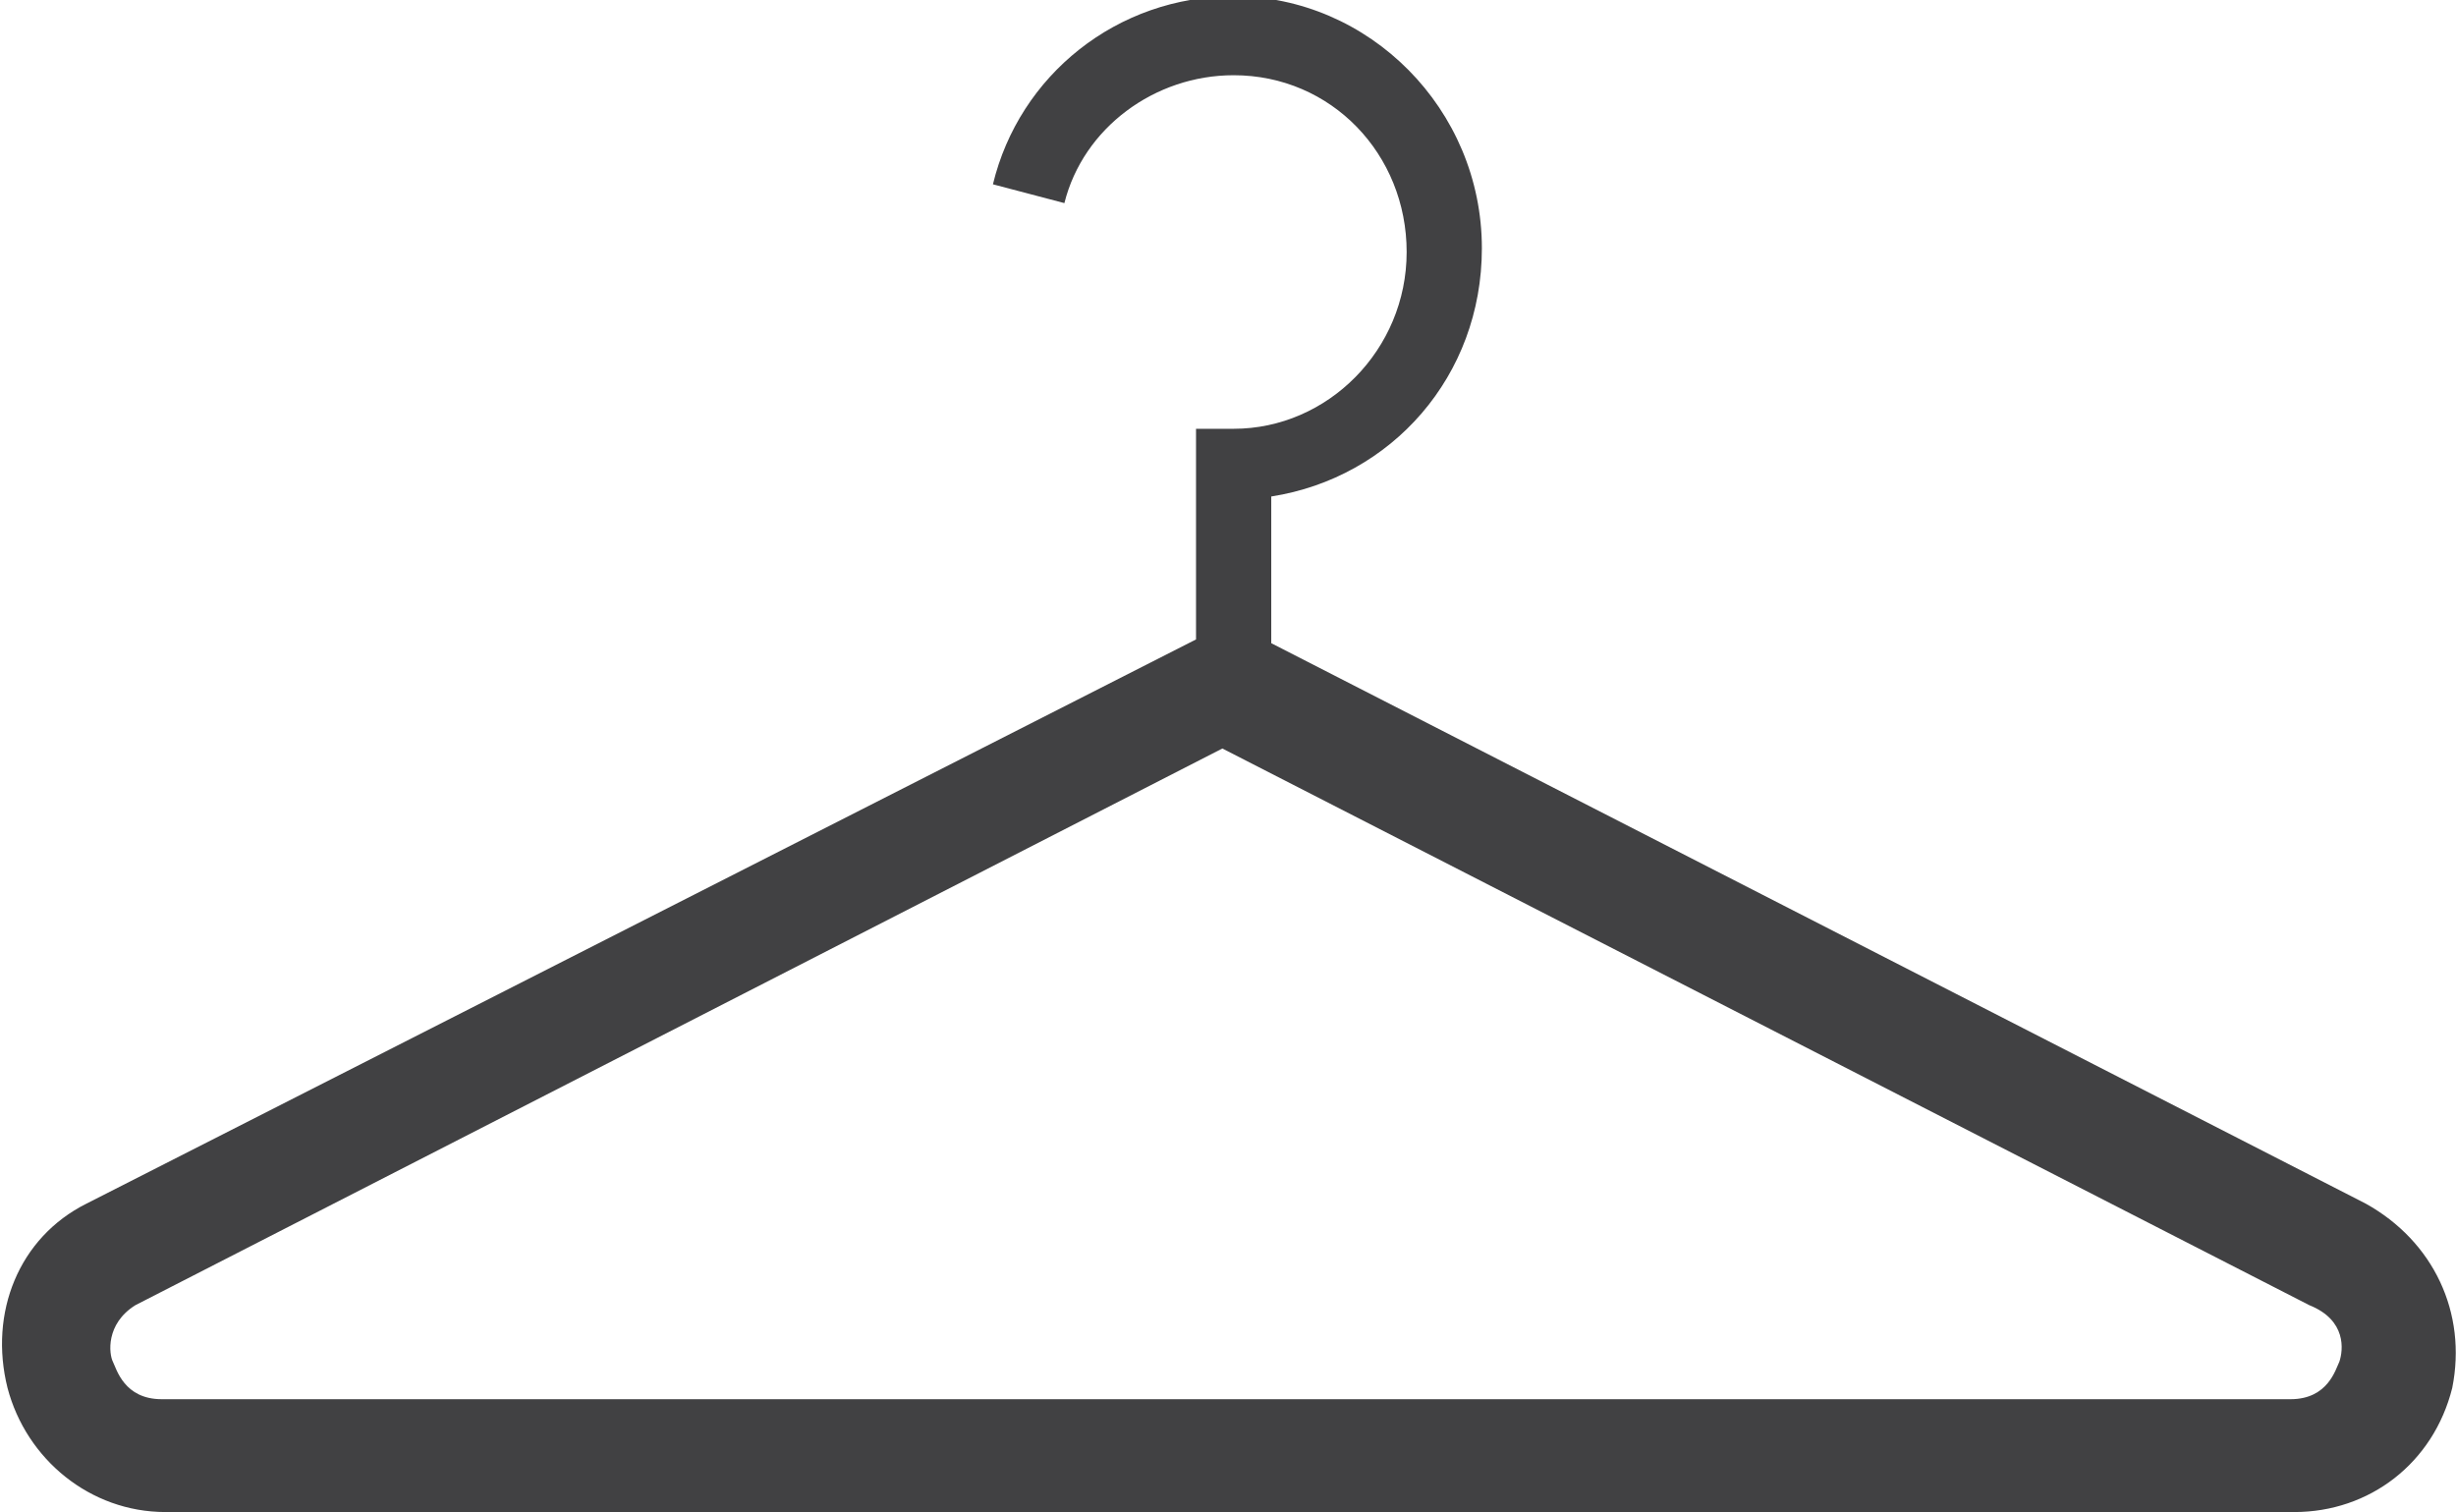 <?xml version="1.0" encoding="utf-8"?>
<!-- Generator: Adobe Illustrator 25.0.1, SVG Export Plug-In . SVG Version: 6.00 Build 0)  -->
<svg version="1.1" id="Sewing_x5F_stitching" xmlns="http://www.w3.org/2000/svg" xmlns:xlink="http://www.w3.org/1999/xlink"
	 x="0px" y="0px" viewBox="0 0 65.3 40.2" style="enable-background:new 0 0 65.3 40.2;" xml:space="preserve">
<style type="text/css">
	.st0{display:none;fill:#414143;}
	.st1{fill:#414143;}
</style>
<g id="row3">
	<path id="icon:5_2_" class="st0" d="M23.7,4.4l1.7,1.8l-2,2c-0.2,0.2-0.6,0.4-0.9,0.4c-0.3,0-0.6-0.1-0.9-0.4
		c-0.5-0.5-0.5-1.3,0-1.7L23.7,4.4z M30.6-0.8c-0.5-0.5-1.3-0.5-1.7,0l-2,2L28.5,3l2.1-2.1C31.1,0.5,31.1-0.3,30.6-0.8z M30.6,8.2
		c0.5-0.5,0.5-1.3,0-1.7l-7.3-7.3c-0.5-0.5-1.3-0.5-1.7,0s-0.5,1.3,0,1.7l7.3,7.3c0.2,0.2,0.6,0.4,0.9,0.4C30,8.6,30.3,8.4,30.6,8.2
		z M10.6,4.4l1.7,1.8l-2,2C10,8.4,9.6,8.6,9.3,8.6C9,8.6,8.7,8.4,8.5,8.2C8,7.7,8,6.9,8.5,6.5L10.6,4.4z M17.5-0.8
		c-0.5-0.5-1.3-0.5-1.7,0l-2,2L15.4,3l2.1-2.1C17.9,0.5,17.9-0.3,17.5-0.8z M17.5,8.2c0.5-0.5,0.5-1.3,0-1.7l-7.3-7.3
		c-0.5-0.5-1.3-0.5-1.7,0S8,0.5,8.5,0.9l7.3,7.3c0.2,0.2,0.6,0.4,0.9,0.4C16.9,8.6,17.2,8.4,17.5,8.2z M36.8,4.4l1.7,1.8l-2,2
		c-0.2,0.2-0.6,0.4-0.9,0.4c-0.3,0-0.6-0.1-0.9-0.4c-0.5-0.5-0.5-1.3,0-1.7L36.8,4.4z M43.7-0.8c-0.5-0.5-1.3-0.5-1.7,0l-2,2L41.6,3
		l2.1-2.1C44.2,0.5,44.2-0.3,43.7-0.8z M43.7,8.2c0.5-0.5,0.5-1.3,0-1.7l-7.3-7.3c-0.5-0.5-1.3-0.5-1.7,0c-0.5,0.5-0.5,1.3,0,1.7
		l7.3,7.3c0.2,0.2,0.6,0.4,0.9,0.4S43.4,8.4,43.7,8.2z M49.9,4.4l1.7,1.8l-2,2c-0.2,0.2-0.6,0.4-0.9,0.4c-0.3,0-0.6-0.1-0.9-0.4
		c-0.5-0.5-0.5-1.3,0-1.7L49.9,4.4z M56.8-0.8c-0.5-0.5-1.3-0.5-1.7,0l-2,2L54.7,3l2.1-2.1C57.3,0.5,57.3-0.3,56.8-0.8z M56.8,8.2
		c0.5-0.5,0.5-1.3,0-1.7l-7.3-7.3c-0.5-0.5-1.3-0.5-1.7,0c-0.5,0.5-0.5,1.3,0,1.7L55,8.2c0.2,0.2,0.6,0.4,0.9,0.4S56.5,8.4,56.8,8.2
		z M23.7,20.7l1.7,1.8l-2,2c-0.2,0.2-0.6,0.4-0.9,0.4c-0.3,0-0.6-0.1-0.9-0.4c-0.5-0.5-0.5-1.3,0-1.7L23.7,20.7z M30.6,15.6
		c-0.5-0.5-1.3-0.5-1.7,0l-2,2l1.7,1.8l2.1-2.1C31.1,16.8,31.1,16.1,30.6,15.6z M30.6,24.6c0.5-0.5,0.5-1.3,0-1.7l-7.3-7.3
		c-0.5-0.5-1.3-0.5-1.7,0s-0.5,1.3,0,1.7l7.3,7.3c0.2,0.2,0.6,0.4,0.9,0.4C30,24.9,30.3,24.8,30.6,24.6z M10.6,20.7l1.7,1.8l-2,2
		c-0.2,0.2-0.6,0.4-0.9,0.4c-0.3,0-0.6-0.1-0.9-0.4c-0.5-0.5-0.5-1.3,0-1.7L10.6,20.7z M17.5,15.6c-0.5-0.5-1.3-0.5-1.7,0l-2,2
		l1.7,1.8l2.1-2.1C17.9,16.8,17.9,16.1,17.5,15.6z M17.5,24.6c0.5-0.5,0.5-1.3,0-1.7l-7.3-7.3c-0.5-0.5-1.3-0.5-1.7,0
		s-0.5,1.3,0,1.7l7.3,7.3c0.2,0.2,0.6,0.4,0.9,0.4C16.9,24.9,17.2,24.8,17.5,24.6z M36.8,20.7l1.7,1.8l-2,2
		c-0.2,0.2-0.6,0.4-0.9,0.4c-0.3,0-0.6-0.1-0.9-0.4c-0.5-0.5-0.5-1.3,0-1.7L36.8,20.7z M43.7,15.6c-0.5-0.5-1.3-0.5-1.7,0l-2,2
		l1.7,1.8l2.1-2.1C44.2,16.8,44.2,16.1,43.7,15.6z M43.7,24.6c0.5-0.5,0.5-1.3,0-1.7l-7.3-7.3c-0.5-0.5-1.3-0.5-1.7,0
		c-0.5,0.5-0.5,1.3,0,1.7l7.3,7.3c0.2,0.2,0.6,0.4,0.9,0.4S43.4,24.8,43.7,24.6z M23.7,37.1l1.7,1.8l-2,2c-0.2,0.2-0.6,0.4-0.9,0.4
		c-0.3,0-0.6-0.1-0.9-0.4c-0.5-0.5-0.5-1.3,0-1.7L23.7,37.1z M30.6,32c-0.5-0.5-1.3-0.5-1.7,0l-2,2l1.7,1.8l2.1-2.1
		C31.1,33.2,31.1,32.4,30.6,32z M30.6,41c0.5-0.5,0.5-1.3,0-1.7L23.3,32c-0.5-0.5-1.3-0.5-1.7,0c-0.5,0.5-0.5,1.3,0,1.7l7.3,7.3
		c0.2,0.2,0.6,0.4,0.9,0.4C30,41.3,30.3,41.2,30.6,41z M10.6,37.1l1.7,1.8l-2,2c-0.2,0.2-0.6,0.4-0.9,0.4c-0.3,0-0.6-0.1-0.9-0.4
		c-0.5-0.5-0.5-1.3,0-1.7L10.6,37.1z M17.5,32c-0.5-0.5-1.3-0.5-1.7,0l-2,2l1.7,1.8l2.1-2.1C17.9,33.2,17.9,32.4,17.5,32z M17.5,41
		c0.5-0.5,0.5-1.3,0-1.7L10.2,32c-0.5-0.5-1.3-0.5-1.7,0c-0.5,0.5-0.5,1.3,0,1.7l7.3,7.3c0.2,0.2,0.6,0.4,0.9,0.4
		C16.9,41.3,17.2,41.2,17.5,41z"/>
	<path id="icon:4_2_" class="st1" d="M62.9,32L33.8,17.1v-3.9c3.2-0.5,5.6-3.2,5.6-6.6c0-3.7-3-6.7-6.6-6.7c-3.1,0-5.7,2.1-6.4,5
		l1.9,0.5C28.8,3.4,30.7,2,32.8,2c2.6,0,4.6,2.1,4.6,4.7s-2.1,4.7-4.6,4.7h-1v5.6L2.3,32c-1.8,0.9-2.6,2.9-2.1,4.9
		c0.5,1.9,2.2,3.3,4.2,3.3h56.6c2,0,3.7-1.3,4.2-3.3C65.6,34.9,64.7,33,62.9,32z M62.2,36.2c-0.1,0.2-0.3,1-1.3,1H4.3
		c-1,0-1.2-0.8-1.3-1c-0.1-0.2-0.2-1,0.6-1.5l28.9-14.8l28.9,14.8C62.4,35.1,62.3,35.9,62.2,36.2z"/>
	<path id="icon:3_2_" class="st0" d="M51.7,39.8h-0.1C50.7,35,43.9,8.5,41.7,0.4c-0.6-2.7-8.9-2.8-8.9-2.8h-1.3c0,0-8.3,0.1-8.9,2.8
		c-2,8.2-6.8,34.6-7.7,39.4h-1.4c-0.8,0-1.4,0.6-1.4,1.4c0,0.8,0.6,1.4,1.4,1.4h38.2c0.8,0,1.4-0.6,1.4-1.4
		C53.1,40.4,52.5,39.8,51.7,39.8z M39,3.4c0.6,0,1.1,0.5,1.1,1.1S39.6,5.6,39,5.6c-0.6,0-1.1-0.5-1.1-1.1C37.9,3.9,38.4,3.4,39,3.4z
		 M34.6,3.4c0.6,0,1.1,0.5,1.1,1.1s-0.5,1.1-1.1,1.1s-1.1-0.5-1.1-1.1C33.5,3.9,34,3.4,34.6,3.4z M30.2,3.4c0.6,0,1.1,0.5,1.1,1.1
		s-0.5,1.1-1.1,1.1s-1.1-0.5-1.1-1.1S29.6,3.4,30.2,3.4z M25.7,3.4c0.6,0,1.1,0.5,1.1,1.1s-0.5,1.1-1.1,1.1s-1.1-0.5-1.1-1.1
		S25.1,3.4,25.7,3.4z M21.3,16.3c-0.6,0-1.1-0.5-1.1-1.1s0.5-1.1,1.1-1.1s1.1,0.5,1.1,1.1S21.9,16.3,21.3,16.3z M23.5,10.7
		c-0.6,0-1.1-0.5-1.1-1.1s0.5-1.1,1.1-1.1s1.1,0.5,1.1,1.1S24.1,10.7,23.5,10.7z M25.7,16.3c-0.6,0-1.1-0.5-1.1-1.1s0.5-1.1,1.1-1.1
		s1.1,0.5,1.1,1.1S26.4,16.3,25.7,16.3z M28,10.7c-0.6,0-1.1-0.5-1.1-1.1s0.5-1.1,1.1-1.1s1.1,0.5,1.1,1.1S28.6,10.7,28,10.7z
		 M30.2,16.3c-0.6,0-1.1-0.5-1.1-1.1s0.5-1.1,1.1-1.1s1.1,0.5,1.1,1.1S30.8,16.3,30.2,16.3z M32.4,10.7c-0.6,0-1.1-0.5-1.1-1.1
		s0.5-1.1,1.1-1.1c0.6,0,1.1,0.5,1.1,1.1S33,10.7,32.4,10.7z M34.6,16.3c-0.6,0-1.1-0.5-1.1-1.1s0.5-1.1,1.1-1.1s1.1,0.5,1.1,1.1
		S35.2,16.3,34.6,16.3z M36.8,10.7c-0.6,0-1.1-0.5-1.1-1.1s0.5-1.1,1.1-1.1s1.1,0.5,1.1,1.1S37.4,10.7,36.8,10.7z M39,16.3
		c-0.6,0-1.1-0.5-1.1-1.1s0.5-1.1,1.1-1.1c0.6,0,1.1,0.5,1.1,1.1S39.6,16.3,39,16.3z M41.2,10.7c-0.6,0-1.1-0.5-1.1-1.1
		s0.5-1.1,1.1-1.1s1.1,0.5,1.1,1.1S41.8,10.7,41.2,10.7z M43.4,16.3c-0.6,0-1.1-0.5-1.1-1.1s0.5-1.1,1.1-1.1s1.1,0.5,1.1,1.1
		S44,16.3,43.4,16.3z"/>
	<path id="icon:2_2_" class="st0" d="M25.7,14.6l-11-6.4c-1.1-0.6-2.5-0.3-3.1,0.8c-0.6,1.1-0.3,2.5,0.8,3.2l11,6.4L25.7,14.6z
		 M14.9,11c-0.3,0.5-0.9,0.6-1.4,0.4c-0.5-0.3-0.6-0.9-0.4-1.4l0,0c0.3-0.5,0.9-0.6,1.4-0.4S15.2,10.5,14.9,11L14.9,11z M17.2,18.3
		c-0.2,0.1-0.4,0.2-0.6,0.2l0,0.9c0,1.1-1.6,1.4-1.9,0.3L14.3,19c-0.2,0-0.5,0-0.7,0l-0.3,0.9c-0.4,1.1-2,0.8-1.9-0.4l0-0.9
		c-0.3-0.1-0.3-0.1-0.6-0.2L10.2,19c-0.7,0.9-2.1,0.1-1.7-1l0.3-0.9c-0.3-0.2-0.3-0.2-0.5-0.4l-0.8,0.5c-1,0.6-2-0.7-1.3-1.5L6.8,15
		c-0.1-0.2-0.2-0.4-0.3-0.6l-0.9,0.2c-1.1,0.2-1.6-1.3-0.7-1.9l0.8-0.4c-0.1-0.2-0.1-0.5-0.1-0.7l-0.9-0.2c-1.1-0.2-1.1-1.8,0-2
		l0.9-0.1C5.7,9,5.7,9,5.7,8.6L4.9,8.2c-1-0.6-0.4-2.1,0.7-1.8l0.9,0.2c0-0.1,0.1-0.2,0.2-0.3S6.8,6,6.9,5.9L6.3,5.2
		C5.6,4.3,6.6,3.1,7.5,3.7l0.8,0.5c0.3-0.2,0.3-0.2,0.5-0.4L8.5,2.9c-0.4-1.1,1-1.8,1.7-1l0.6,0.7c0.2-0.1,0.4-0.2,0.6-0.2l0-0.9
		c0-1.1,1.6-1.4,1.9-0.3L13.7,2c0.2,0,0.5,0,0.7,0l0.3-0.9c0.4-1.1,2-0.8,1.9,0.4l0,0.9C17,2.5,17,2.5,17.3,2.6l0.6-0.7
		c0.7-0.9,2.1-0.1,1.7,1l-0.3,0.9C19.5,4,19.5,4,19.8,4.2l0.8-0.5c1-0.6,2,0.7,1.3,1.5L21.2,6c0.1,0.2,0.2,0.4,0.3,0.6l0.9-0.2
		c1.1-0.2,1.6,1.3,0.7,1.9l-0.8,0.4c0.1,0.2,0.1,0.5,0.1,0.7l0.9,0.2c1.1,0.2,1.1,1.8,0,2l-0.8,0.1l-7.4-4.3
		c-1.6-0.9-3.7-0.4-4.6,1.3c-0.8,1.6-0.1,3.6,1.4,4.5l7.2,4.2l0.3,0.7c0.4,1.1-1,1.8-1.7,1L17.2,18.3z M27.4,15.6l31.9,16.9
		c1.9,1,2.6,3.4,1.5,5.3l0,0c-1.1,1.9-3.5,2.5-5.4,1.3L25.1,19.6L27.4,15.6z"/>
	<path id="icon:1_2_" class="st0" d="M64.9,37.1H0.4v-2h64.5V37.1z M2.2,33.3h62.7L57.6,7.5c-0.7-2.6-3.1-4.4-5.8-4.4h-31l3.5,7.2
		H48c0.8,0,1.6,0.5,1.9,1.3l2.5,9.8c0,0-15.2,0-29,0S2.2,33.3,2.2,33.3z M48.7,19.1L48.7,19.1c0-0.8-0.7-1.5-1.5-1.5h-18
		c-0.8,0-1.5,0.7-1.5,1.5l0,0c0,0.8,0.7,1.5,1.5,1.5h18C48,20.6,48.7,19.9,48.7,19.1z M43.2,15.8L43.2,15.8c0-0.5-0.4-1-1-1h-8
		c-0.6,0-1,0.5-1,1l0,0c0,0.5,0.4,1,1,1h8C42.8,16.8,43.2,16.3,43.2,15.8z"/>
</g>
<g id="row2">
	<path id="icon:5_1_" class="st0" d="M50.9,38.1c0.1,3.2-12.3,4.2-16.8,4.4v13.1h-2.6V42.5c-4.1-0.2-17.3-1.1-17.2-4.4
		c0.1-3.9,5.1-15.9,9.2-20.7S19.4,3.2,19.4,3.2l-0.1-9.8c0,0,7.9-1.6,9-3.2c1-1.6,0.4-5.6,0.4-5.6h8c0,0-0.6,4,0.4,5.6
		c1,1.6,9,3.2,9,3.2l-0.1,9.8c0,0-8.2,9.4-4.1,14.2C45.9,22.2,50.8,34.2,50.9,38.1z"/>
	<path id="icon:4_1_" class="st0" d="M32.3,8.2c-1.7-1.7-2.6-1.7-7.6-1.7h-3.2c-4.9,0-6.8,0-8.6,1.7C12.3,8.8,12,9.6,12,10.5
		c0,0.9,0.3,1.7,0.9,2.3c1.7,1.7,3.6,1.7,8.6,1.7l1.6,0l1.6,0h1.5c4.2,0,4.5-0.2,6.1-1.7c0.6-0.6,0.9-1.4,0.9-2.3
		C33.2,9.6,32.9,8.8,32.3,8.2z M30.9,11.4c-1.2,1.1-2,1.1-6.2,1.1l-1.6,0l-1.6,0c-4.1,0-6,0-7.2-1.1c-0.2-0.2-0.3-0.5-0.3-0.9
		s0.1-0.7,0.3-0.9c1.2-1.1,3-1.1,7.2-1.1h3.2c4.1,0,5,0,6.2,1.1c0.2,0.2,0.3,0.5,0.3,0.9S31.1,11.1,30.9,11.4z M44.3,19.3L44,10.8
		l0-0.8l0-0.2c0,0,0,0,0,0C43.4,4,38.4,1.1,23.1,1.1c-15.9,0-22,3.2-22,9.4c0,0.5,0,1,0.2,1.5l0.4,17.9c0,4,2.6,7.5,9.4,8.7v-3.6
		h1.5v3.9c1.1,0.2,2.3,0.2,3.5,0.3V28.9h1.5v10.1h3.5v-4.1h1.5v4.1h3.5V28.9h1.5v10.1h3.5v-4.1h1.5v4.1h3.5V28.9h1.5v10.1h3.5v-4.1
		h1.5v4.1h3.5V28.9h1.5v10.1h3.5v-4.1h1.5v4.1h11.5V19.3L44.3,19.3z M23.1,17.8c-14.2,0-20-2.6-20-7.4s5.8-7.4,20-7.4
		C37.2,3.1,42,5.7,42,10.5S37.2,17.8,23.1,17.8z M62.5,37.1c-2.8,0-5-3.6-5-8s2.2-8,5-8V37.1z M24.7,6.5h-3.2c-4.9,0-6.8,0-8.6,1.7
		C12.3,8.8,12,9.6,12,10.5c0,0.9,0.3,1.7,0.9,2.3c1.7,1.7,3.6,1.7,8.6,1.7l1.6,0l1.6,0h1.5c4.2,0,4.5-0.2,6.1-1.7
		c0.6-0.6,0.9-1.4,0.9-2.3c0-0.9-0.3-1.7-0.9-2.3C30.5,6.4,29.6,6.5,24.7,6.5z M30.9,11.4c-1.2,1.1-2,1.1-6.2,1.1l-1.6,0l-1.6,0
		c-4.1,0-6,0-7.2-1.1c-0.2-0.2-0.3-0.5-0.3-0.9s0.1-0.7,0.3-0.9c1.2-1.1,3-1.1,7.2-1.1h3.2c4.1,0,5,0,6.2,1.1
		c0.2,0.2,0.3,0.5,0.3,0.9S31.1,11.1,30.9,11.4z M32.3,8.2c-1.7-1.7-2.6-1.7-7.6-1.7h-3.2c-4.9,0-6.8,0-8.6,1.7
		C12.3,8.8,12,9.6,12,10.5c0,0.9,0.3,1.7,0.9,2.3c1.7,1.7,3.6,1.7,8.6,1.7l1.6,0l1.6,0h1.5c4.2,0,4.5-0.2,6.1-1.7
		c0.6-0.6,0.9-1.4,0.9-2.3C33.2,9.6,32.9,8.8,32.3,8.2z M30.9,11.4c-1.2,1.1-2,1.1-6.2,1.1l-1.6,0l-1.6,0c-4.1,0-6,0-7.2-1.1
		c-0.2-0.2-0.3-0.5-0.3-0.9s0.1-0.7,0.3-0.9c1.2-1.1,3-1.1,7.2-1.1h3.2c4.1,0,5,0,6.2,1.1c0.2,0.2,0.3,0.5,0.3,0.9
		S31.1,11.1,30.9,11.4z"/>
	<path id="icon:3_1_" class="st0" d="M23.1-0.4c-1-5.3-0.4-12-0.4-12h-16l2.9,65h15l3.8-46.3C28.5,6.3,24.1,5,23.1-0.4z M8.1-11.2
		h2.3v1.5H9.7l0,0.7L8.2-8.9L8.1-11.2z M8.3-5.8l1.5-0.1l0.1,3L8.5-2.8L8.3-5.8z M8.6,0.3l1.5-0.1l0.1,3L8.7,3.3L8.6,0.3z M8.8,6.4
		l1.5-0.1l0.1,3L9,9.4L8.8,6.4z M9.1,12.5l1.5-0.1l0.1,3l-1.5,0.1L9.1,12.5z M9.3,18.6l1.5-0.1l0.1,3.1l-1.5,0.1L9.3,18.6z
		 M9.6,24.7l1.5-0.1l0.1,3.1l-1.5,0.1L9.6,24.7z M9.8,30.8l1.5-0.1l0.1,3.1L10,33.9L9.8,30.8z M10.1,36.9l1.5-0.1l0.1,3.1L10.2,40
		L10.1,36.9z M10.3,43l1.5-0.1L12,46l-1.5,0.1L10.3,43z M12.9,51.3h-2.2l-0.1-2.2l1.5-0.1l0,0.8h0.8C12.9,49.8,12.9,51.3,12.9,51.3z
		 M15.7-9.7h-2.7v-1.5h2.7C15.7-11.2,15.7-9.7,15.7-9.7z M18.9,51.3h-3v-1.5h3V51.3z M19.2-9.7h-0.8v-1.5h2.2l0,0.7
		c0,0,0,0.6,0.1,1.5l-1.5,0.1C19.2-9.2,19.2-9.4,19.2-9.7z M19.4-6.2l1.5-0.1c0.1,0.8,0.1,1.7,0.2,2.6l-1.5,0.2
		C19.5-4.5,19.5-5.4,19.4-6.2z M20-0.9l1.5-0.2c0.2,0.9,0.3,1.8,0.5,2.5l-1.5,0.4C20.3,1,20.2,0.1,20-0.9z M22.8,3.8
		c0.3,0.7,0.8,1.4,1.3,2.1l-1.2,0.9c-0.6-0.8-1.1-1.6-1.5-2.4L22.8,3.8z M24.1,51.3h-2.2v-1.5h0.8l0.1-0.8l1.5,0.1L24.1,51.3z
		 M24.5,46.2L23,46.1l0.2-3l1.5,0.1L24.5,46.2z M24.9,40.3l-1.5-0.1l0.2-3l1.5,0.1L24.9,40.3z M25.4,34.3l-1.5-0.1l0.2-3l1.5,0.1
		L25.4,34.3z M25.8,28.4l-1.5-0.1l0.2-3l1.5,0.1L25.8,28.4z M26.2,22.5l-1.5-0.1l0.2-3l1.5,0.1L26.2,22.5z M26.7,16.6l-1.5-0.1
		l0.2-3l1.5,0.1L26.7,16.6z M25.6,10.6l0.1-1c-0.2-0.2-0.5-0.4-0.9-0.7l1-1.1c0.6,0.5,1.1,0.8,1.1,0.8l0.4,0.2l-0.1,2L25.6,10.6z
		 M36.8,6.3l3.8,46.3h15l2.9-65h-16c0,0,0.6,6.7-0.4,12C41.2,5,36.8,6.3,36.8,6.3z M57-8.9l-1.5-0.1l0-0.7h-0.7v-1.5h2.3L57-8.9z
		 M56.8-2.8l-1.5-0.1l0.1-3l1.5,0.1L56.8-2.8z M56.5,3.3L55,3.3l0.1-3l1.5,0.1L56.5,3.3z M56.3,9.4l-1.5-0.1l0.1-3l1.5,0.1L56.3,9.4
		z M56,15.5l-1.5-0.1l0.1-3l1.5,0.1L56,15.5z M55.8,21.6l-1.5-0.1l0.1-3.1l1.5,0.1L55.8,21.6z M55.5,27.7L54,27.7l0.1-3.1l1.5,0.1
		L55.5,27.7z M55.3,33.9l-1.5-0.1l0.1-3.1l1.5,0.1L55.3,33.9z M55,40l-1.5-0.1l0.1-3.1l1.5,0.1L55,40z M54.8,46.1L53.3,46l0.1-3.1
		l1.5,0.1L54.8,46.1z M52.4,49.8h0.8l0-0.8l1.5,0.1l-0.1,2.2h-2.2V49.8z M49.5-11.2h2.7v1.5h-2.7V-11.2z M46.4,49.8h3v1.5h-3V49.8z
		 M46-8.9L44.5-9c0.1-0.9,0.1-1.5,0.1-1.5l0-0.7h2.2v1.5h-0.8C46.1-9.4,46.1-9.2,46-8.9z M45.6-3.6l-1.5-0.2
		c0.1-0.9,0.2-1.8,0.2-2.6l1.5,0.1C45.8-5.4,45.7-4.5,45.6-3.6z M44.7,1.8l-1.4-0.4c0.2-0.8,0.3-1.6,0.5-2.5l1.5,0.2
		C45.1,0.1,44.9,1,44.7,1.8z M43.8,4.4C43.5,5.2,43,6,42.4,6.8l-1.2-0.9c0.5-0.7,0.9-1.4,1.3-2.1L43.8,4.4z M41,49.1l1.5-0.1
		l0.1,0.8h0.8v1.5h-2.2L41,49.1z M40.6,43.2l1.5-0.1l0.2,3l-1.5,0.1L40.6,43.2z M40.1,37.3l1.5-0.1l0.2,3l-1.5,0.1L40.1,37.3z
		 M39.7,31.4l1.5-0.1l0.2,3l-1.5,0.1L39.7,31.4z M39.2,25.5l1.5-0.1l0.2,3l-1.5,0.1L39.2,25.5z M38.8,19.5l1.5-0.1l0.2,3L39,22.5
		L38.8,19.5z M38.3,13.6l1.5-0.1l0.2,3l-1.5,0.1L38.3,13.6z M38.1,10.7l-0.1-2l0.4-0.2c0,0,0.5-0.3,1.1-0.8l1,1.1
		c-0.4,0.3-0.7,0.5-0.9,0.7l0.1,1L38.1,10.7z"/>
	<path id="icon:2_1_" class="st0" d="M58.6,42.6h-52c-1.1,0-2.1-0.9-2.1-2.1v0c0-1.1,0.9-2.1,2.1-2.1h52c1.1,0,2.1,0.9,2.1,2.1v0
		C60.7,41.7,59.8,42.6,58.6,42.6z M65.8,11.3c-1.3,0-2.3,1-2.3,2.3c0,0.3,0.1,0.6,0.2,0.9L55.2,23c-2.8-4.7-7.1-8.5-12.2-10.6
		l3.3-10.2c0.2,0,0.4-0.1,0.6-0.2c1.1-0.6,1.6-2,1-3.1c-0.6-1.1-1.9-1.6-3.1-1c-1.1,0.6-1.6,2-1,3.1c0.1,0.3,0.3,0.5,0.5,0.7
		l-3.3,10c-2.7-0.9-5.6-1.4-8.6-1.4c-3,0-5.9,0.5-8.6,1.4l-3.3-10c0.2-0.2,0.4-0.4,0.5-0.7c0.6-1.1,0.1-2.5-1-3.1
		c-1.1-0.6-2.5-0.1-3.1,1c-0.6,1.1-0.1,2.5,1,3.1c0.2,0.1,0.4,0.2,0.6,0.2l3.3,10.2C17.1,14.5,12.9,18.3,10,23l-8.5-8.5
		c0.1-0.3,0.2-0.6,0.2-0.9c0-1.3-1-2.3-2.3-2.3s-2.3,1-2.3,2.3c0,1.3,1,2.3,2.3,2.3c0.2,0,0.4,0,0.7-0.1l9,9
		c-1.8,3.6-2.9,7.7-2.9,12.1h52.9c0-4.3-1-8.4-2.9-12.1l9-9c0.2,0.1,0.4,0.1,0.7,0.1c1.3,0,2.3-1,2.3-2.3
		C68.1,12.3,67.1,11.3,65.8,11.3z"/>
	<path id="icon:1_1_" class="st0" d="M35.1,22.1l-0.2,0L-11.4,13l0.1-0.8l46.5,0.1l6.3,5.1L35.1,22.1z M-7,13.1l41.9,8.1l5.2-3.9
		l-5.2-4.2L-7,13.1z M76.6,8.3c-0.8-5-7.8-8.1-15.6-6.9c-6.5,1-11.5,4.7-12.6,8.8L36.9,12l5.7,4.8l6.8-1.3c2.5,3.3,8.2,5.1,14.4,4.1
		C71.7,18.4,77.4,13.3,76.6,8.3z M63.5,17.4c-6,0.9-11.3-1.4-11.9-5.3c-0.6-3.8,3.7-7.6,9.7-8.5c6-0.9,11.3,1.4,11.9,5.3
		C73.8,12.6,69.5,16.4,63.5,17.4z M60.5,23c-4.9-2.3-10.1-2.1-13,0l-5.1-4.8l-5.9,4.3l8.9,4.7c-0.1,3.7,3.2,7.9,8.3,10.3
		c6.2,2.8,12.8,1.9,14.7-2.1C70.3,31.4,66.8,25.8,60.5,23z M65.7,34.1c-1.4,3-6.4,3.7-11.2,1.6c-4.7-2.2-7.4-6.4-6-9.4
		c1.4-3,6.4-3.7,11.2-1.6C64.4,26.9,67.1,31.1,65.7,34.1z M33.6,18.8c1.2,0,2.1-0.9,2.1-2.1s-0.9-2.1-2.1-2.1
		c-1.2,0-2.1,0.9-2.1,2.1S32.4,18.8,33.6,18.8z"/>
</g>
<g id="row1">
	<path id="icon:5" class="st0" d="M47.6-5.4c-1.2,0-2.5,1.3-2.5,5.5c0,4.2,0.2,9.8,0.5,15.8h3.9c0.3-5.9,0.5-11.6,0.5-15.8
		C50.1-4.2,48.9-5.4,47.6-5.4z M48.5,6.2c0,0.5-0.4,0.9-0.8,0.9s-0.8-0.4-0.8-0.9v-8c0-0.5,0.4-0.9,0.8-0.9s0.8,0.4,0.8,0.9V6.2z
		 M47.6,45.6c0,0,0.7-9,1.4-19.6h-2.8C46.9,36.6,47.6,45.6,47.6,45.6z M37.6-5.4c-1.2,0-2.5,1.3-2.5,5.5c0,4.2,0.2,9.8,0.5,15.8h3.9
		c0.3-5.9,0.5-11.6,0.5-15.8C40.1-4.2,38.9-5.4,37.6-5.4z M38.5,6.2c0,0.5-0.4,0.9-0.8,0.9s-0.8-0.4-0.8-0.9v-8
		c0-0.5,0.4-0.9,0.8-0.9s0.8,0.4,0.8,0.9V6.2z M37.6,45.6c0,0,0.7-9,1.4-19.6h-2.8C36.9,36.6,37.6,45.6,37.6,45.6z M27.6-5.4
		c-1.2,0-2.5,1.3-2.5,5.5c0,4.2,0.2,9.8,0.5,15.8h3.9c0.3-5.9,0.5-11.6,0.5-15.8C30.1-4.2,28.9-5.4,27.6-5.4z M28.5,6.2
		c0,0.5-0.4,0.9-0.8,0.9s-0.8-0.4-0.8-0.9v-8c0-0.5,0.4-0.9,0.8-0.9s0.8,0.4,0.8,0.9V6.2z M27.6,45.6c0,0,0.7-9,1.4-19.6h-2.8
		C26.9,36.6,27.6,45.6,27.6,45.6z M17.6-5.4c-1.2,0-2.5,1.3-2.5,5.5c0,4.2,0.2,9.8,0.5,15.8h3.9c0.3-5.9,0.5-11.6,0.5-15.8
		C20.1-4.2,18.9-5.4,17.6-5.4z M18.5,6.2c0,0.5-0.4,0.9-0.8,0.9s-0.8-0.4-0.8-0.9v-8c0-0.5,0.4-0.9,0.8-0.9s0.8,0.4,0.8,0.9V6.2z
		 M17.6,45.6c0,0,0.7-9,1.4-19.6h-2.8C16.9,36.6,17.6,45.6,17.6,45.6z"/>
	<path id="icon:4" class="st0" d="M32.6,37.1c-9.4,0-17-7.6-17-17s7.6-17,17-17s17,7.6,17,17S42,37.1,32.6,37.1z M32.6,5.1
		c-8.3,0-15,6.7-15,15s6.7,15,15,15s15-6.7,15-15S40.9,5.1,32.6,5.1z M32.6,8.1c-6.6,0-12,5.4-12,12s5.4,12,12,12s12-5.4,12-12
		S39.3,8.1,32.6,8.1z M30.1,24.1c-0.8,0-1.5-0.7-1.5-1.5s0.7-1.5,1.5-1.5s1.5,0.7,1.5,1.5S31,24.1,30.1,24.1z M30.1,19.1
		c-0.8,0-1.5-0.7-1.5-1.5s0.7-1.5,1.5-1.5s1.5,0.7,1.5,1.5S31,19.1,30.1,19.1z M35.1,24.1c-0.8,0-1.5-0.7-1.5-1.5s0.7-1.5,1.5-1.5
		s1.5,0.7,1.5,1.5S36,24.1,35.1,24.1z M35.1,19.1c-0.8,0-1.5-0.7-1.5-1.5s0.7-1.5,1.5-1.5s1.5,0.7,1.5,1.5S36,19.1,35.1,19.1z"/>
	<path id="icon:3" class="st0" d="M39.6,7.1h-27c-1.9,0-3.5-1.6-3.5-3.5l0,0c0-1.9,1.6-3.5,3.5-3.5h27c1.9,0,3.5,1.6,3.5,3.5l0,0
		C43.1,5.5,41.6,7.1,39.6,7.1z M43.1,36.6L43.1,36.6c0-1.9-1.6-3.5-3.5-3.5h-27c-1.9,0-3.5,1.6-3.5,3.5l0,0c0,1.9,1.6,3.5,3.5,3.5
		h27C41.6,40.1,43.1,38.5,43.1,36.6z M39.6,9.1v2H11.9v-2H39.6z M39.6,17.1v2H11.9v-2H39.6z M39.6,21.1v2H11.9v-2H39.6z M39.6,25.1
		v2H11.9v-2H39.6z M39.6,29.1v2H11.9v-2H39.6z M47.9,30.4c-0.8-1.5-0.9-3.2-0.1-5.2c1.4-3.5,1.4-6.4-0.1-8.5
		c-2.4-3.6-7.8-3.6-8.1-3.6H11.9v2h27.7c0.1,0,4.6,0,6.4,2.7c1.1,1.5,1,3.8-0.1,6.6c-1,2.6-1,4.9,0.2,6.9c2.5,4.4,9.4,5.7,9.7,5.7
		l0.3-2C56,35.1,49.9,34,47.9,30.4z"/>
	<path id="icon:2" class="st0" d="M63.1,20.3L63.1,20.3L24.8,4.7L13.3,3.3l43.3,17.6c-2.7,1.4-4.5,4.3-4.5,7.5c0,2.1,0.8,4,2,5.5
		h-41V30H5.8c-0.9,0-1.8-0.4-2.3-1c-0.6-0.6-1-1.4-1-2.3c0-1.8,1.5-3.3,3.3-3.3h7.4v-6.5H6.3c-2.8,0-5.3,1.1-7.2,2.9
		c-1.9,1.8-3,4.3-3,7.1c0,5.5,4.6,10,10.2,10h54.3c0.1,0,0.2,0,0.2,0c4.6-0.1,8.3-3.9,8.3-8.5C69.1,24.6,66.6,21.4,63.1,20.3z
		 M60.6,33.9c-3,0-5.5-2.5-5.5-5.5c0-3,2.5-5.5,5.5-5.5s5.5,2.5,5.5,5.5C66.1,31.4,63.7,33.9,60.6,33.9z"/>
	<path id="icon:1" class="st0" d="M59.9,5.2C59.4,4.7,58,4.4,58,4.4v18.1c0,0,2.6-1.2,2.6-2.6V7C60.6,6.3,60.3,5.6,59.9,5.2z
		 M46.5,20.9c-1.1,0-2.1,0.9-2.1,2.1c0,1.2,0.9,2.1,2.1,2.1c1.1,0,2.1-0.9,2.1-2.1C48.6,21.9,47.6,20.9,46.5,20.9z M53.5,2.4h-6
		v-3.8h1.6v-1.6h-6.3v1.6h1.6v3.8H6.7c-1.1,0-2.1,0.9-2.1,2.1v19.2h3.9v4.7h0.8v2.8h1v-2.8h0.8v-4.7h4.6v-4.3c0-2.9,2.3-5.2,5.2-5.2
		h10.3c2.9,0,5.2,2.3,5.2,5.2l-0.1,14.2H4.6V41c0,1.1,0.9,2.1,2.1,2.1h46.8c1.1,0,2.1-0.9,2.1-2.1V4.5C55.6,3.3,54.7,2.4,53.5,2.4z
		 M46.5,28.6c-3.1,0-5.6-2.5-5.6-5.6s2.5-5.6,5.6-5.6s5.6,2.5,5.6,5.6S49.6,28.6,46.5,28.6z"/>
</g>
</svg>
